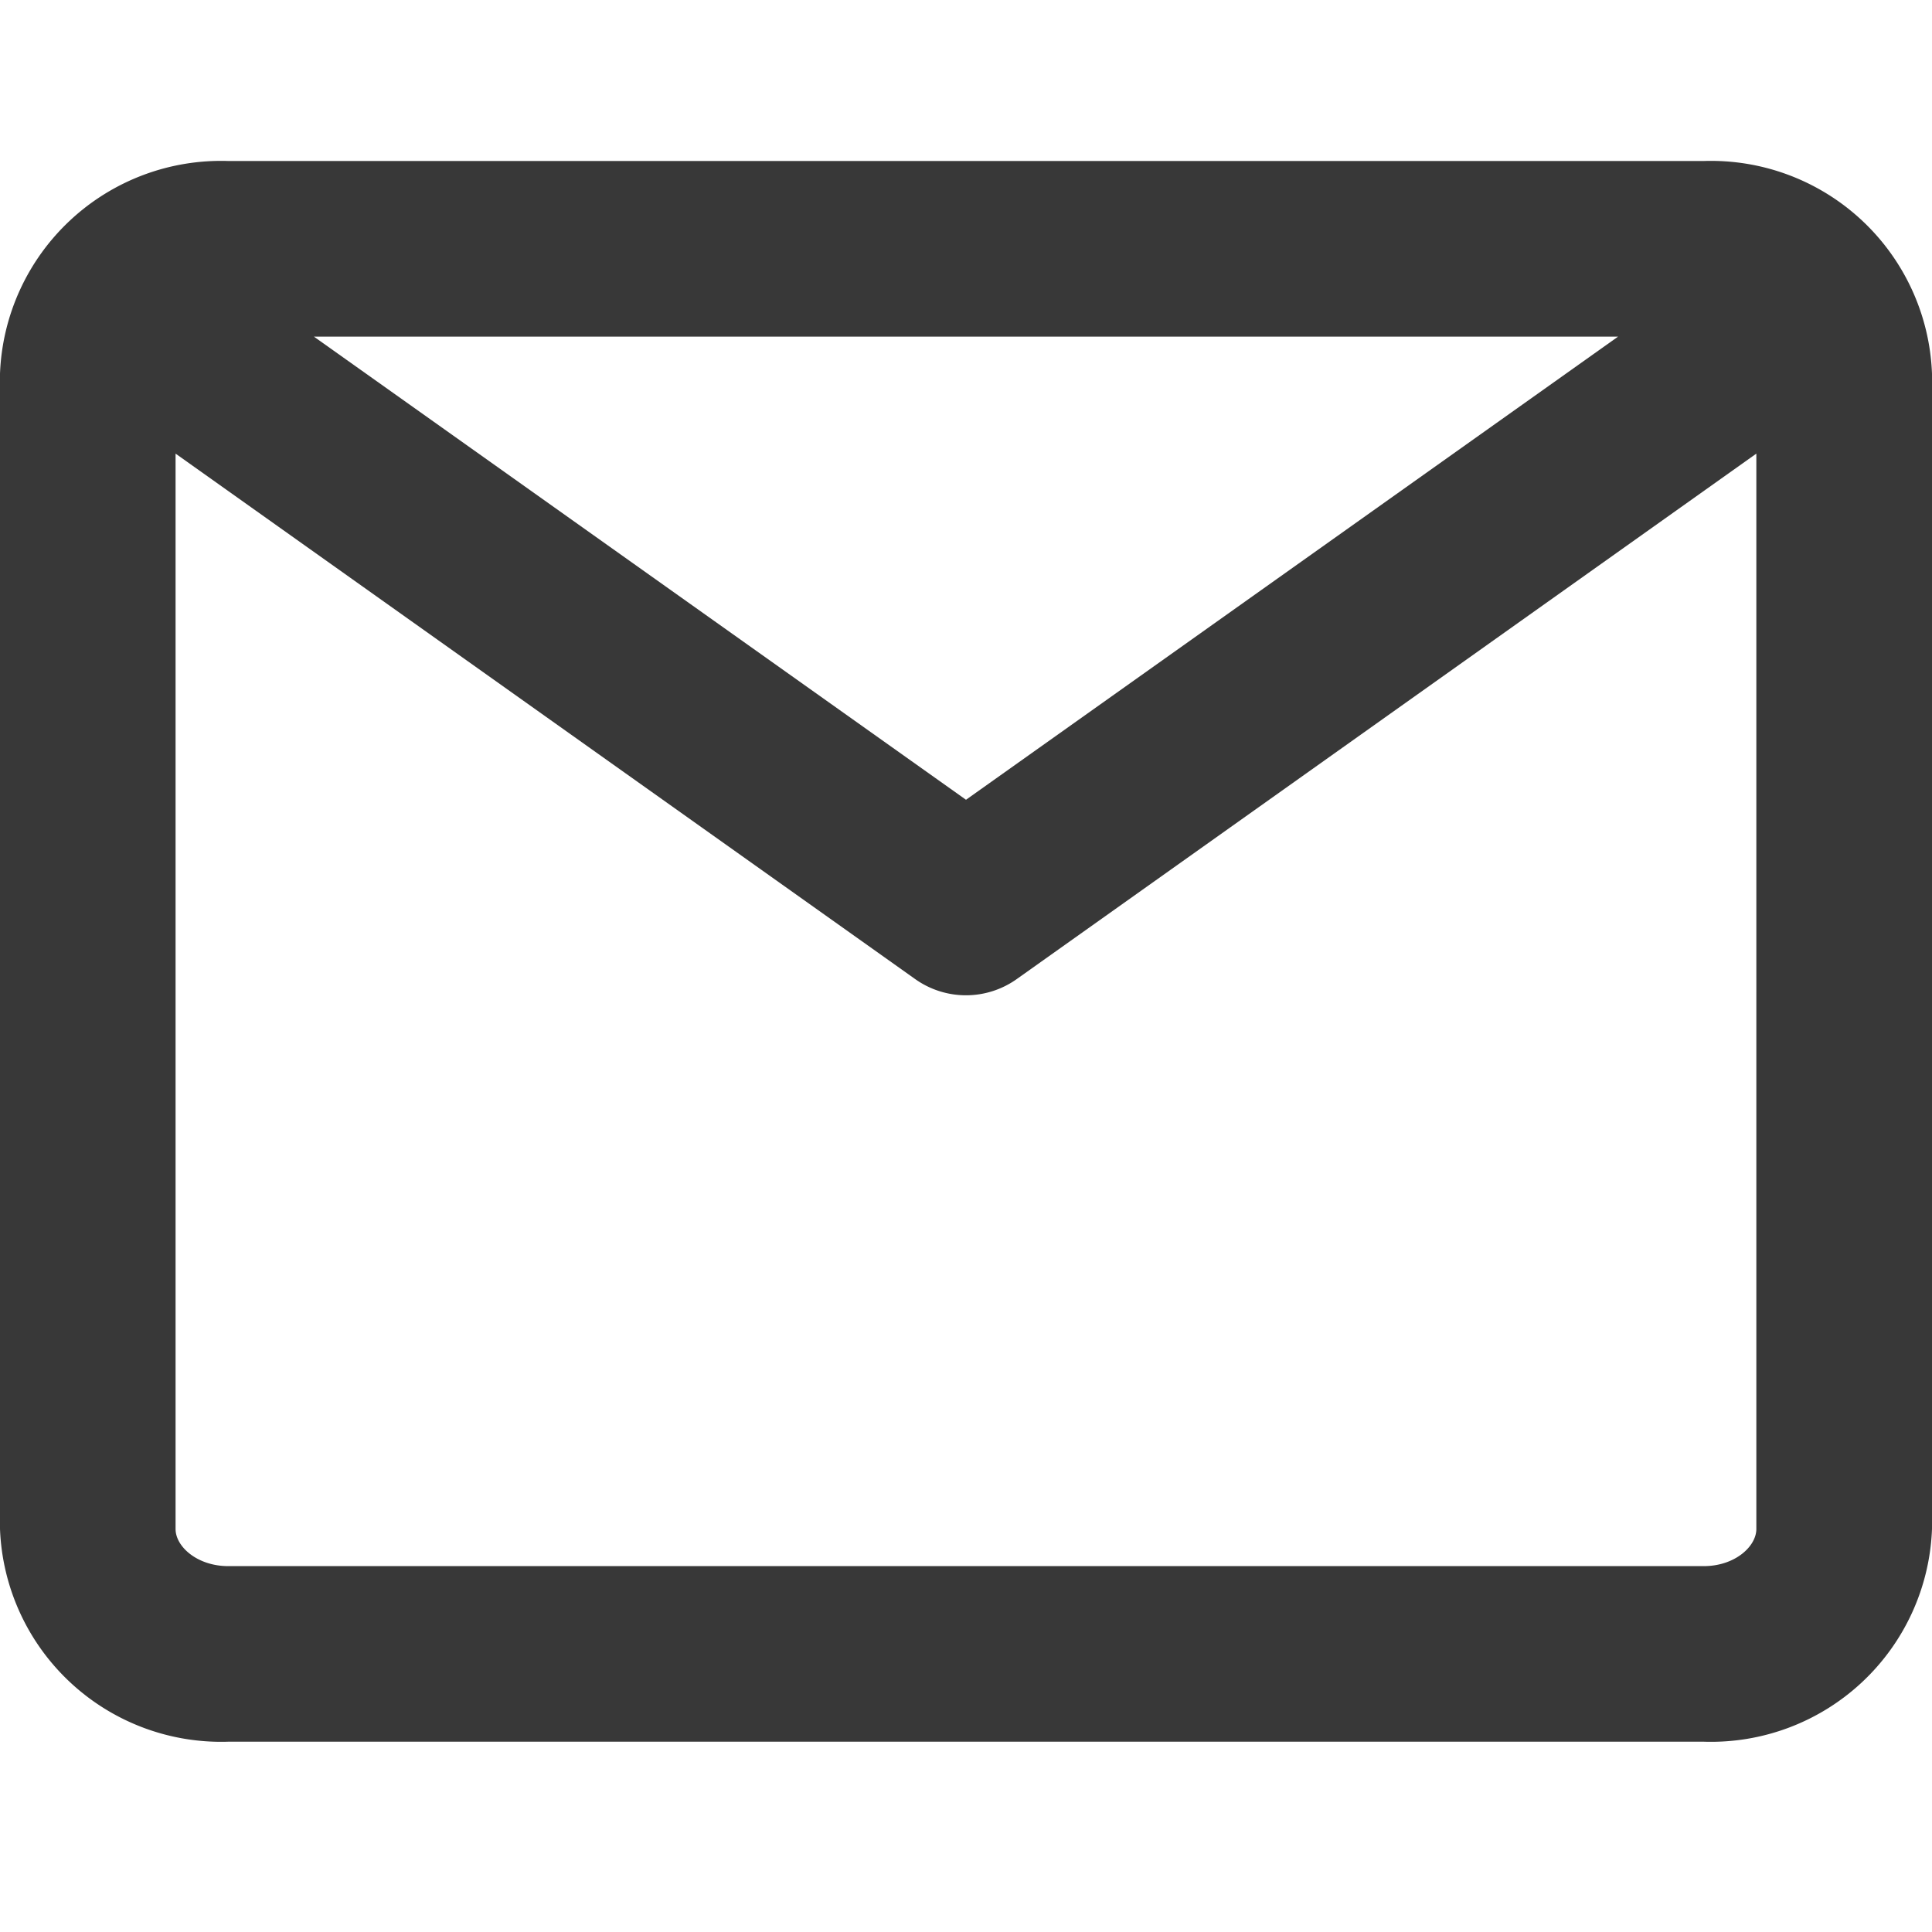 <svg xmlns="http://www.w3.org/2000/svg" width="24" height="24" viewBox="0 0 24 24"><defs><style>.a{fill:#383838;}.b{fill:#fff;stroke:#707070;opacity:0;}.c{stroke:none;}.d{fill:none;}</style></defs><path class="a" d="M22.164,3H3.836A2.748,2.748,0,0,0,1,5.642V19.993a2.749,2.749,0,0,0,2.836,2.643H22.164A2.748,2.748,0,0,0,25,19.993V5.642A2.748,2.748,0,0,0,22.164,3ZM21.1,5.182,13,10.935,4.9,5.182Zm1.067,15.273H3.836c-.385,0-.655-.242-.655-.461V6.635l9.187,6.527a1.089,1.089,0,0,0,1.263,0l9.187-6.527V19.993C22.818,20.212,22.55,20.455,22.164,20.455Z" transform="translate(-1 -1)"/><g class="b"><rect class="c" width="24" height="24"/><rect class="d" x="0.5" y="0.5" width="23" height="23"/></g></svg>